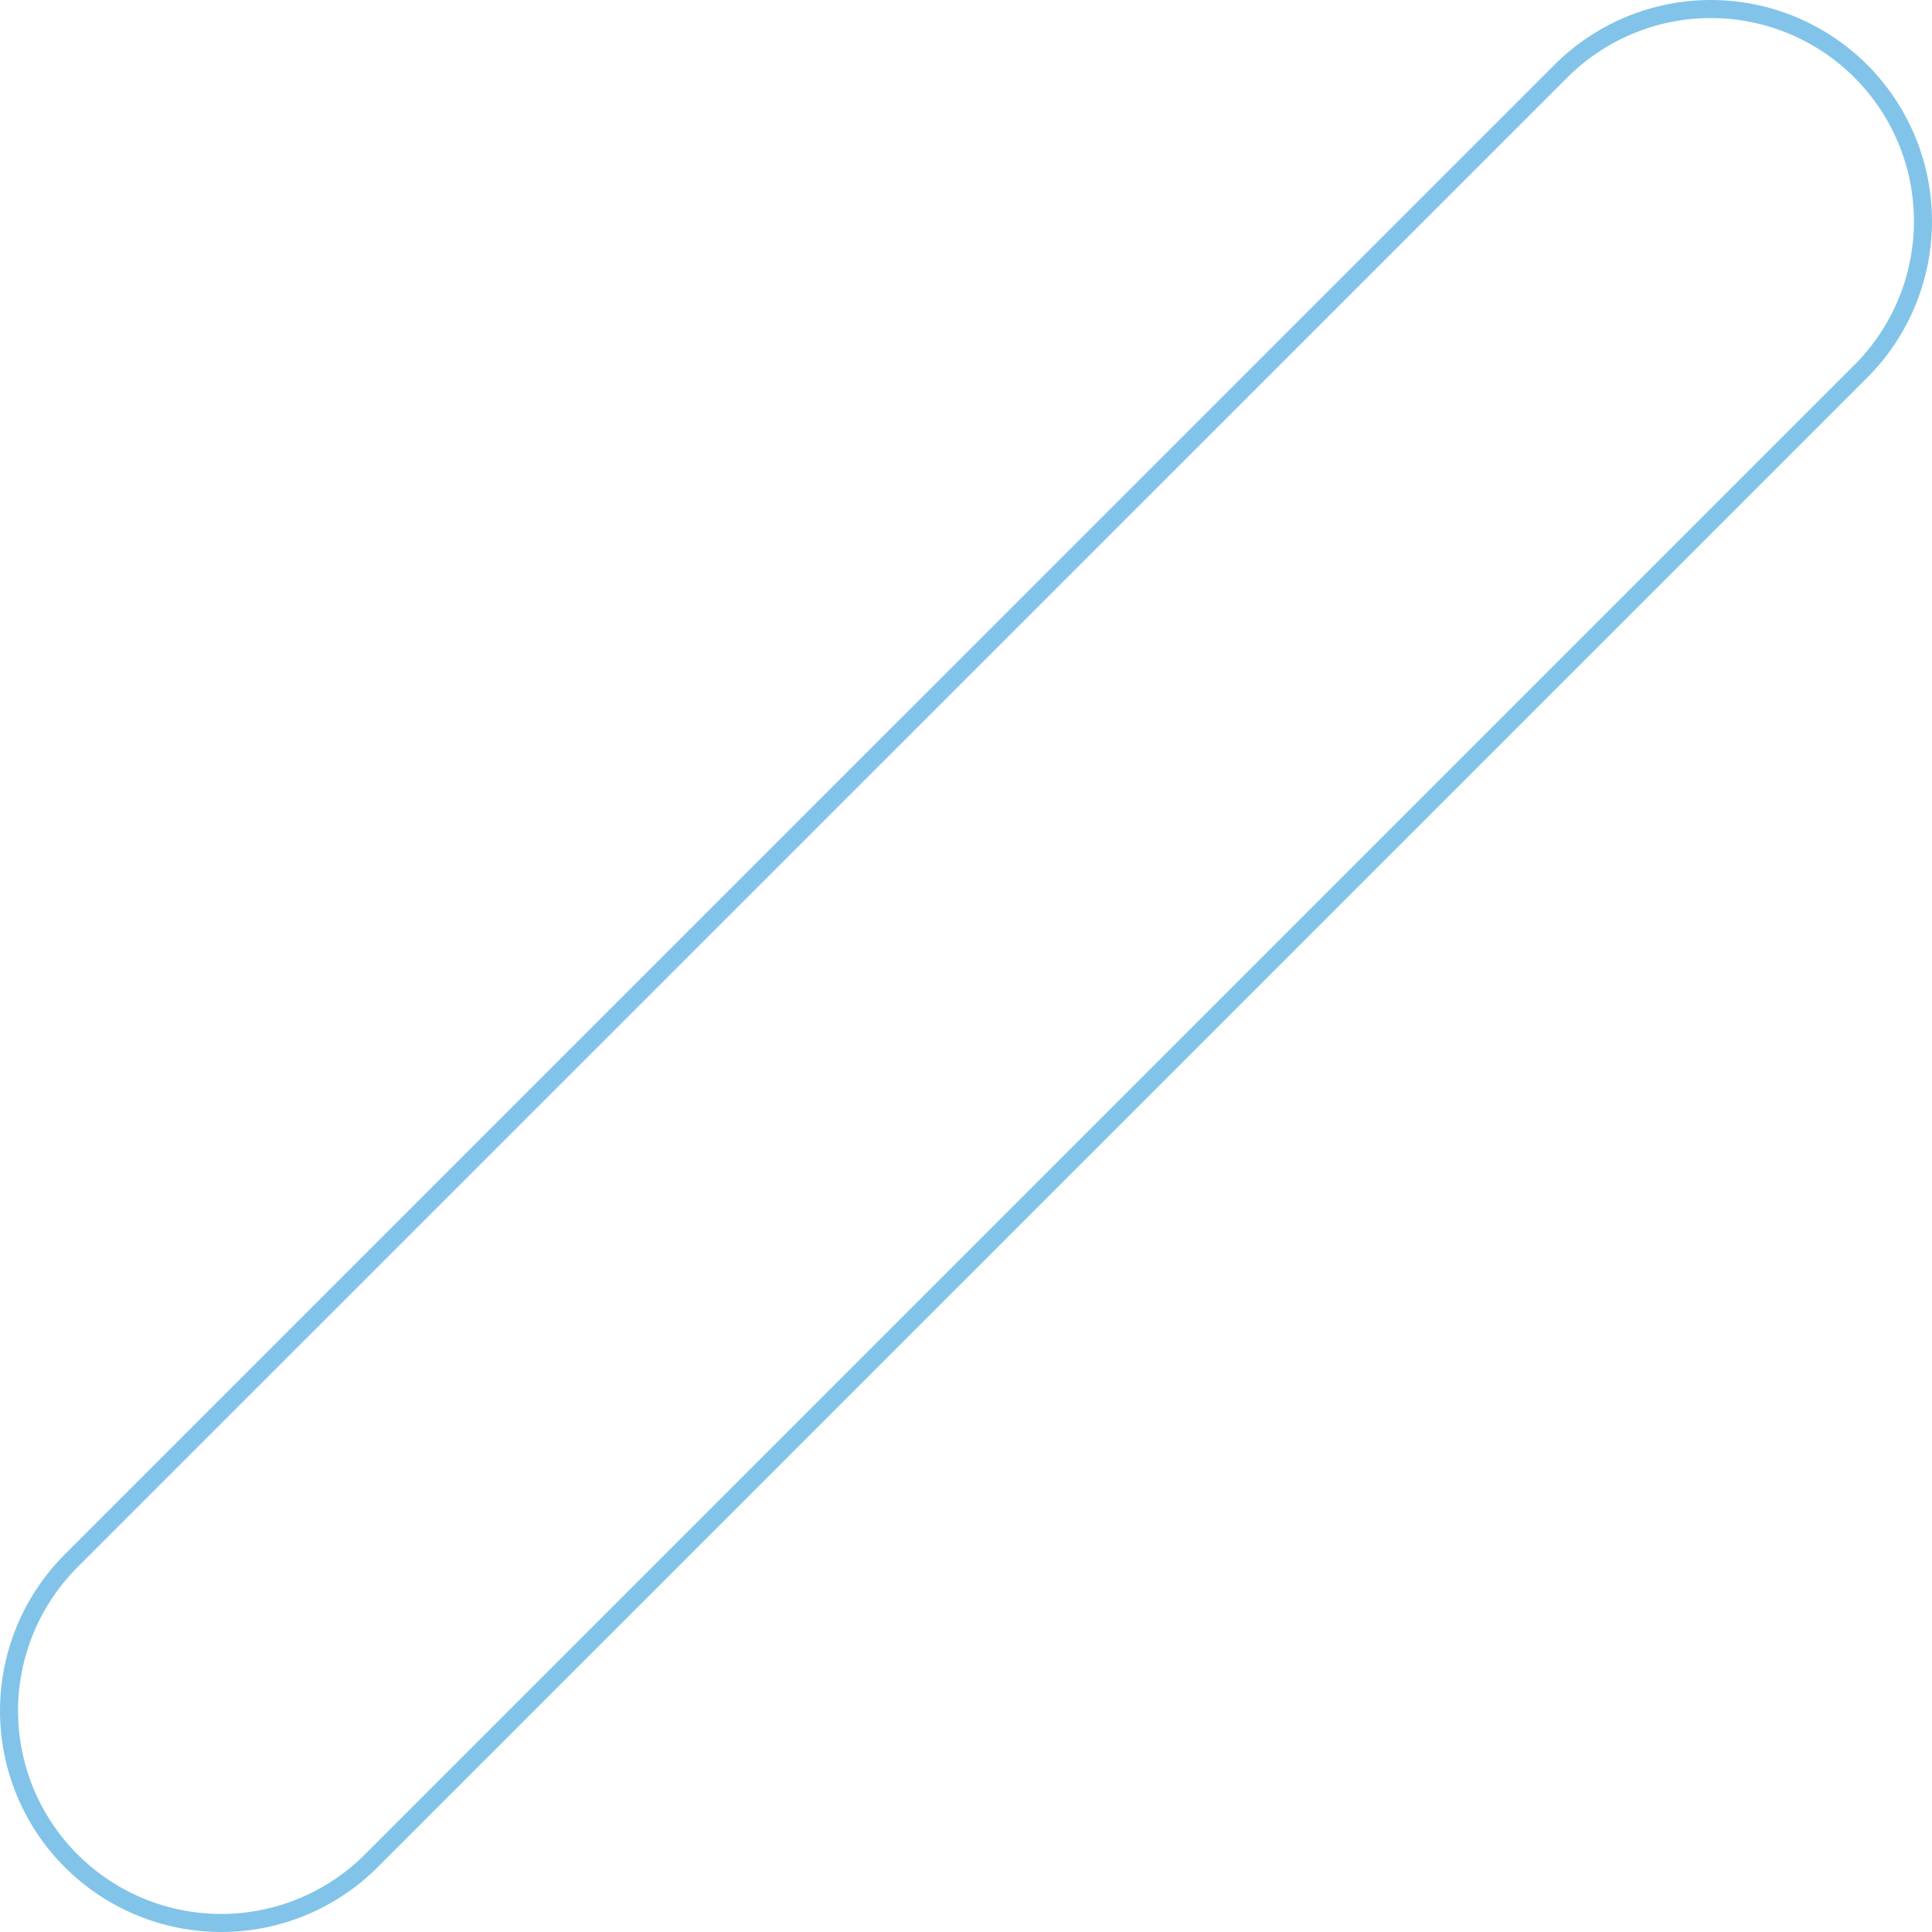 <svg width="107" height="107" viewBox="0 0 107 107" fill="none" xmlns="http://www.w3.org/2000/svg">
<path d="M103.06 3.944L103.414 3.59L103.06 3.944C105.263 6.148 106.5 9.136 106.5 12.252C106.5 15.368 105.263 18.357 103.06 20.561L20.561 103.06C20.561 103.06 20.561 103.06 20.561 103.06C18.357 105.263 15.369 106.5 12.253 106.5C9.137 106.5 6.148 105.263 3.944 103.06C2.852 101.969 1.986 100.673 1.395 99.248C0.804 97.822 0.5 96.293 0.5 94.749C0.5 93.206 0.804 91.677 1.395 90.251C1.986 88.825 2.852 87.53 3.944 86.438L3.944 86.438L86.443 3.944L86.444 3.944C87.534 2.852 88.829 1.986 90.255 1.395C91.681 0.804 93.209 0.5 94.752 0.5C96.295 0.5 97.823 0.804 99.249 1.395C100.674 1.986 101.969 2.852 103.06 3.944Z" stroke="#82C4E9"/>
</svg>
